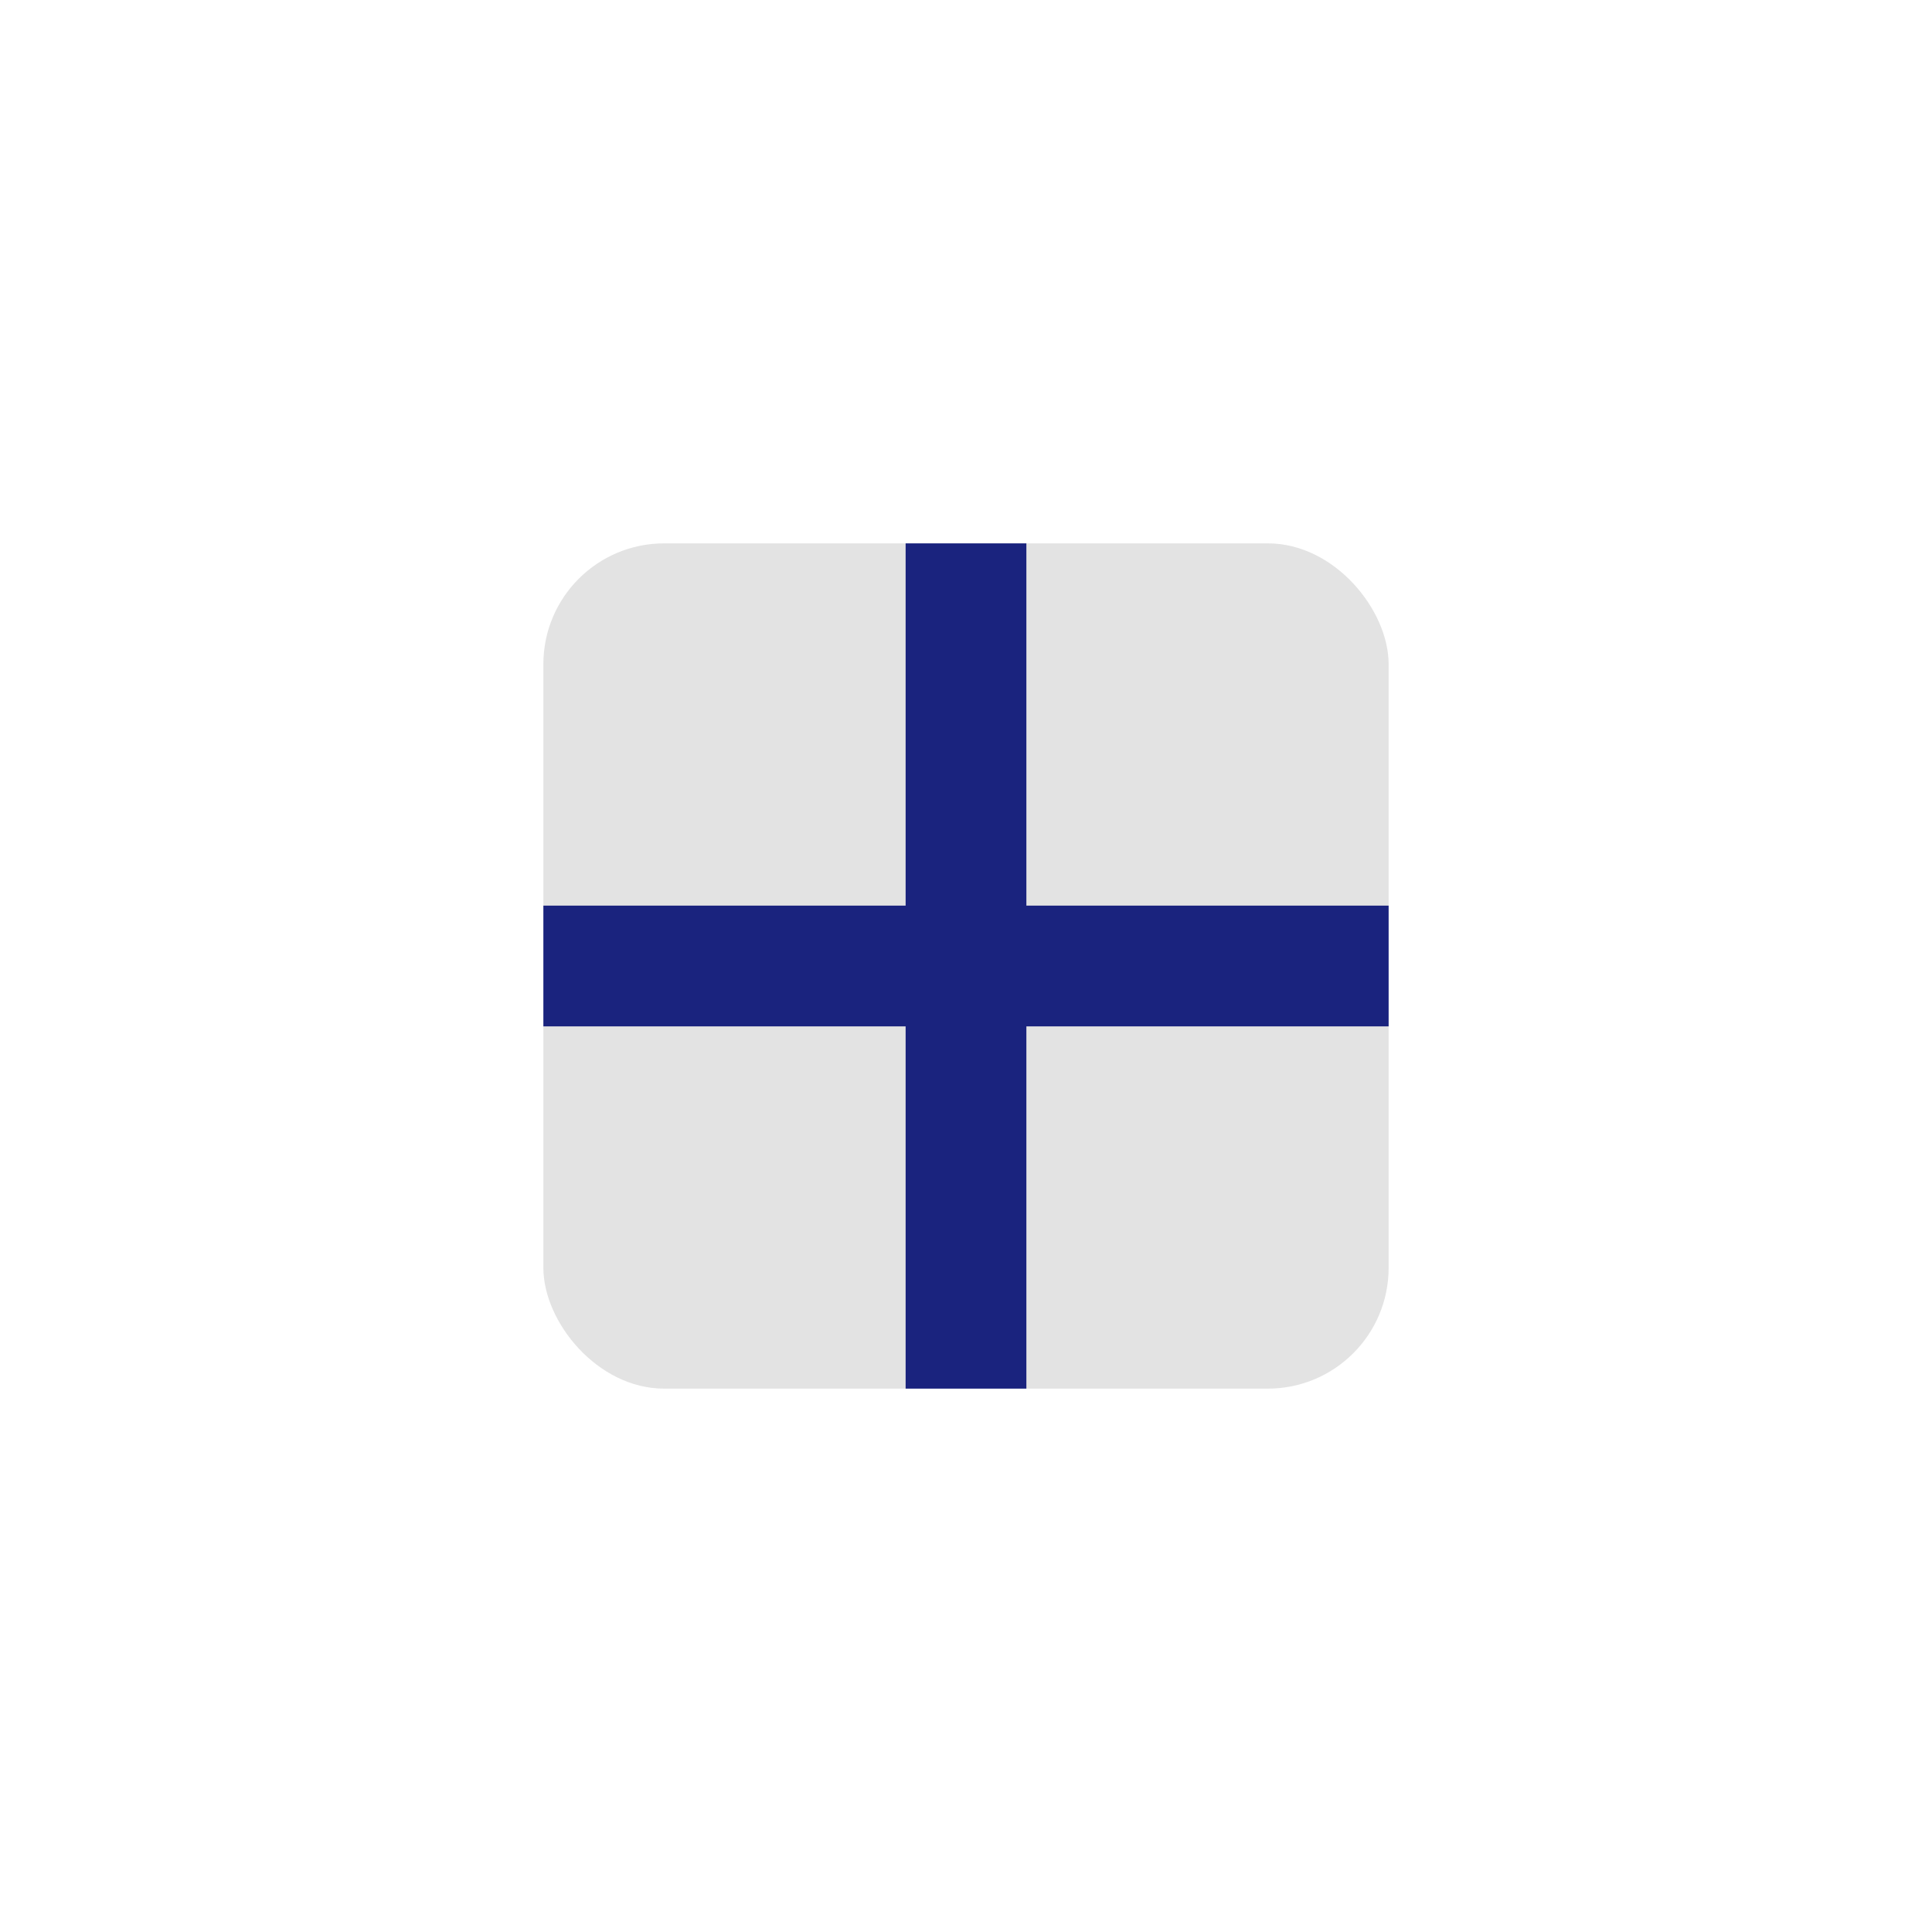 <?xml version="1.0" encoding="UTF-8"?>
<svg xmlns="http://www.w3.org/2000/svg" width="32" height="32" viewBox="0 0 32 32"><rect x="9" y="9" width="14" height="14" rx="2" fill="#e3e3e3"/><path d="M16 9v14M9 16h14" stroke="#1a237e" stroke-width="2"/></svg>